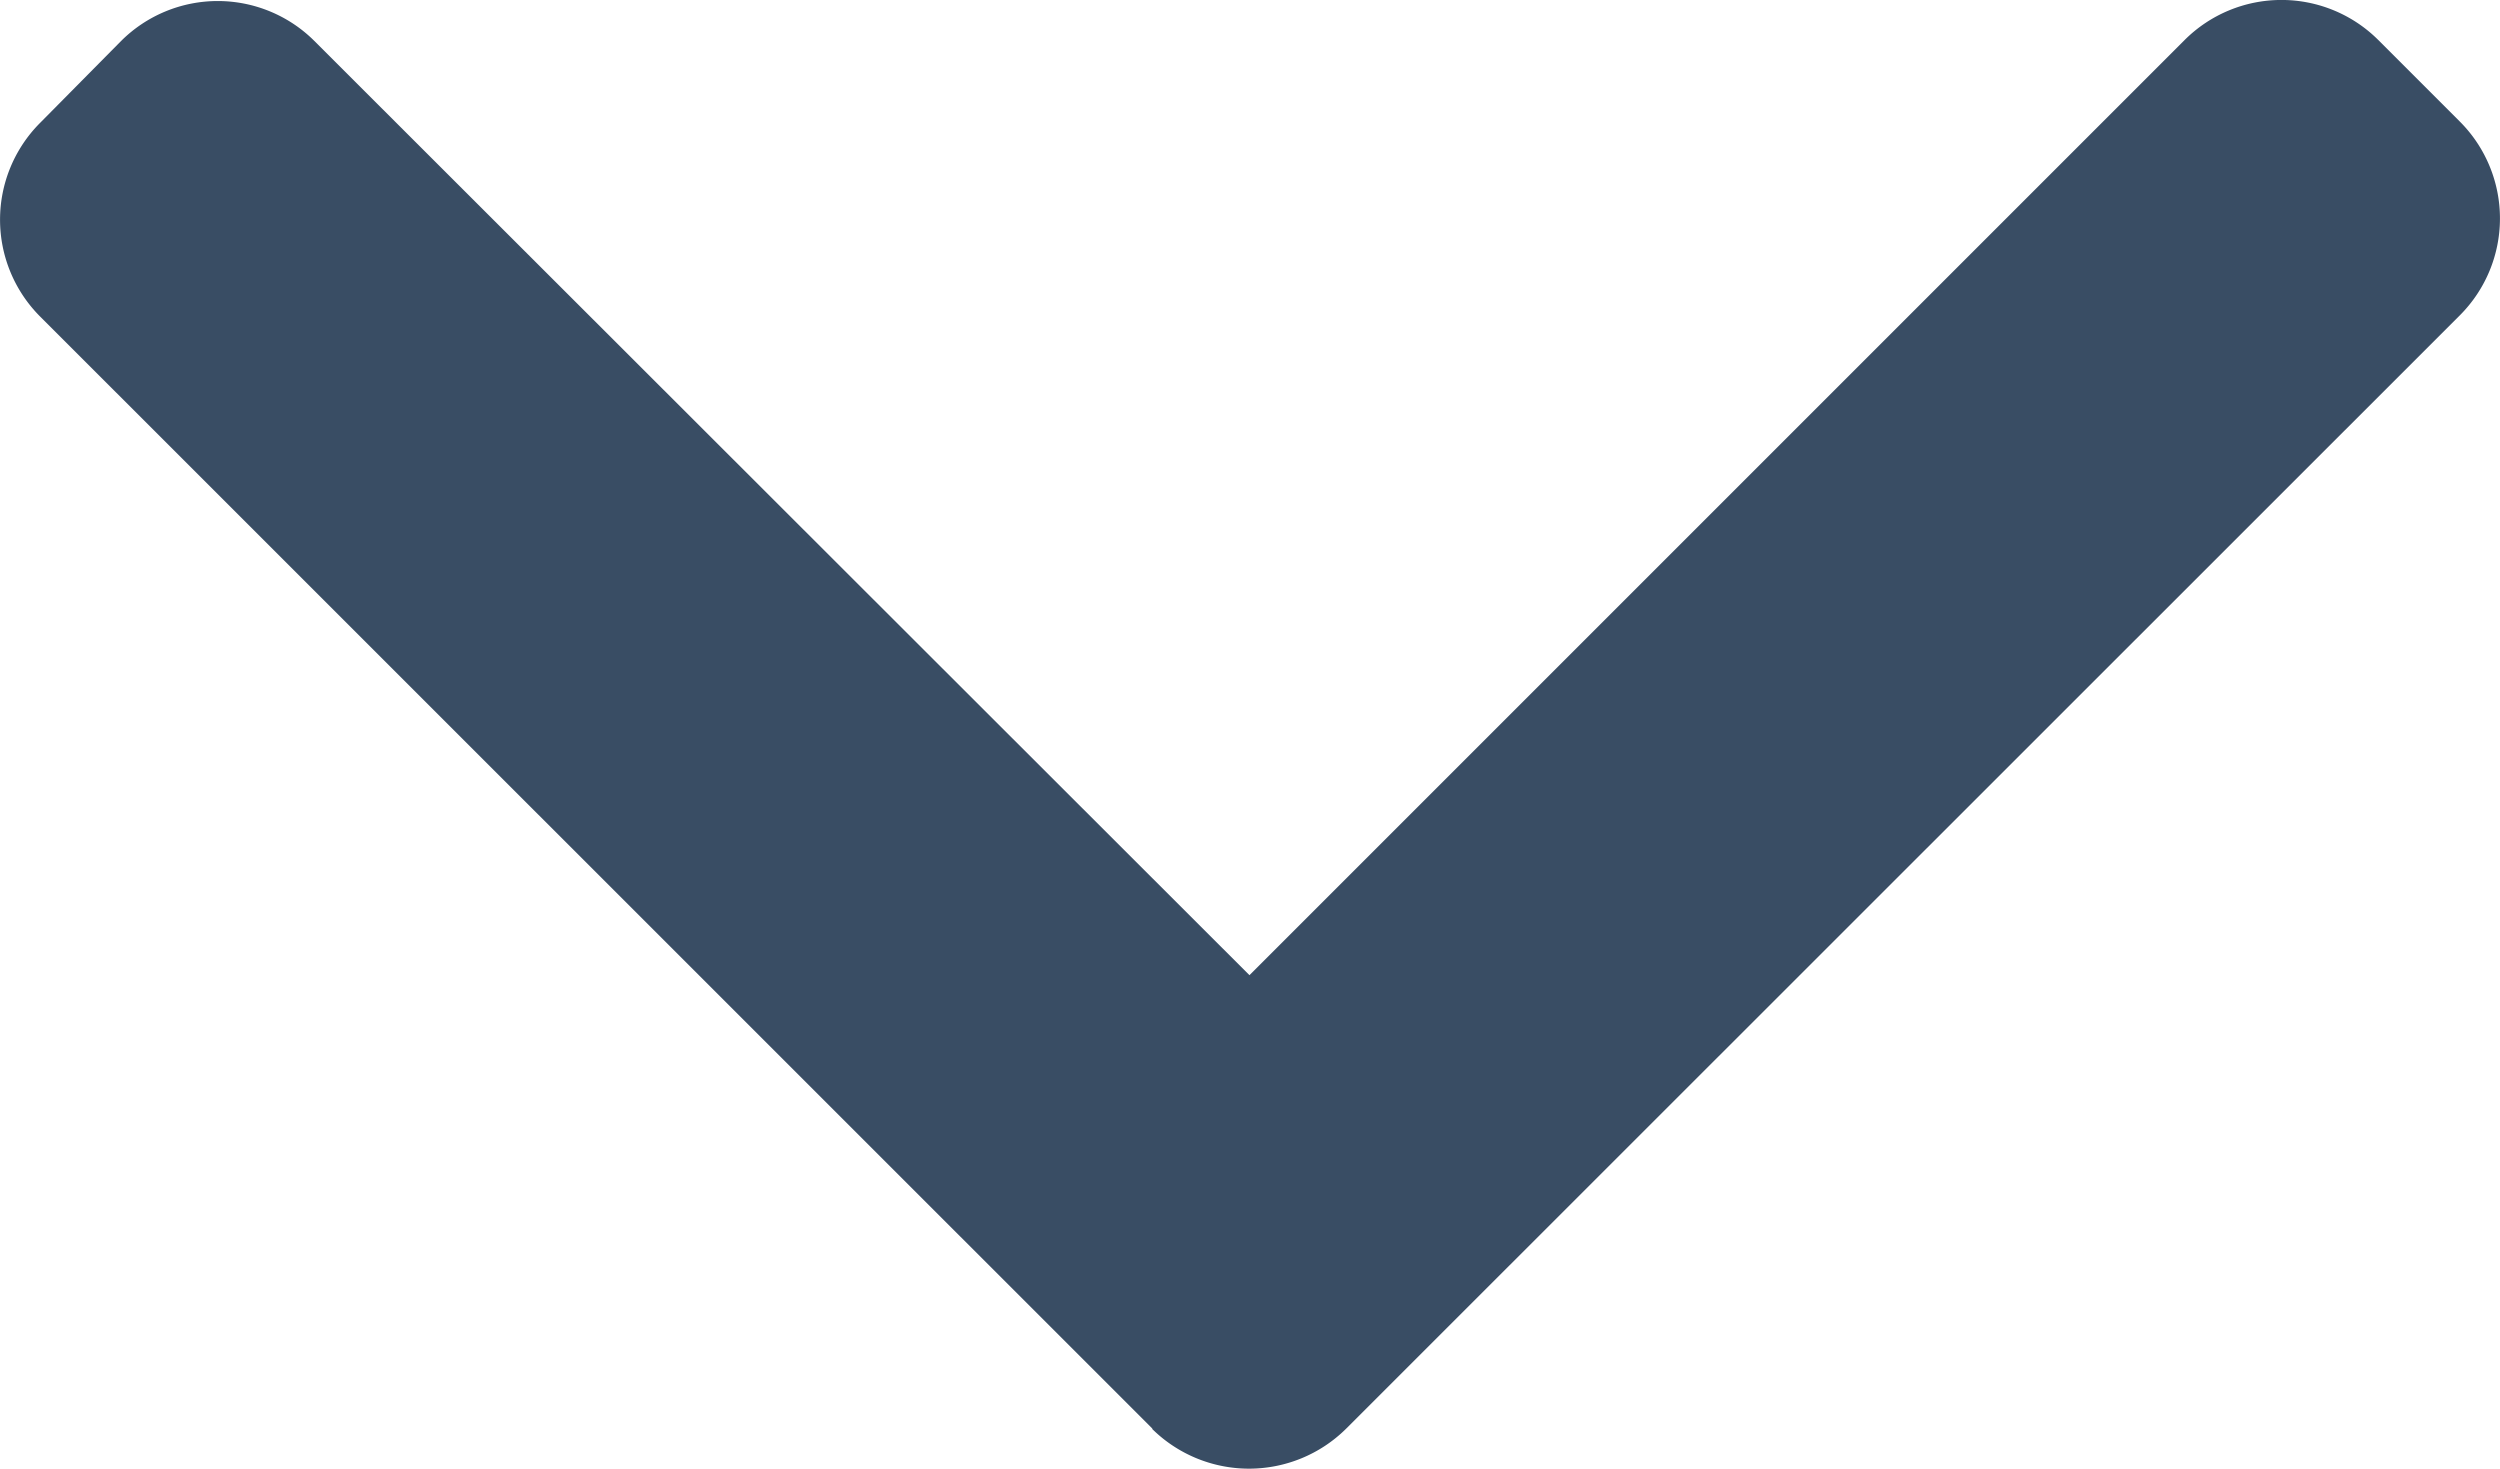 <svg xmlns="http://www.w3.org/2000/svg" width="14.082" height="8.273" viewBox="0 0 14.082 8.273">
  <g id="right-arrow" transform="translate(14.082) rotate(90)">
    <g id="Group_186" data-name="Group 186">
      <path id="Path_77" data-name="Path 77" d="M8.048,7.59,1.782,13.857a.772.772,0,0,1-1.089,0L.231,13.4a.771.771,0,0,1,0-1.089L5.493,7.044.225,1.776a.772.772,0,0,1,0-1.09L.686.225a.772.772,0,0,1,1.089,0L8.048,6.5a.777.777,0,0,1,0,1.093Z" fill="#394d64"/>
    </g>
  </g>
</svg>
